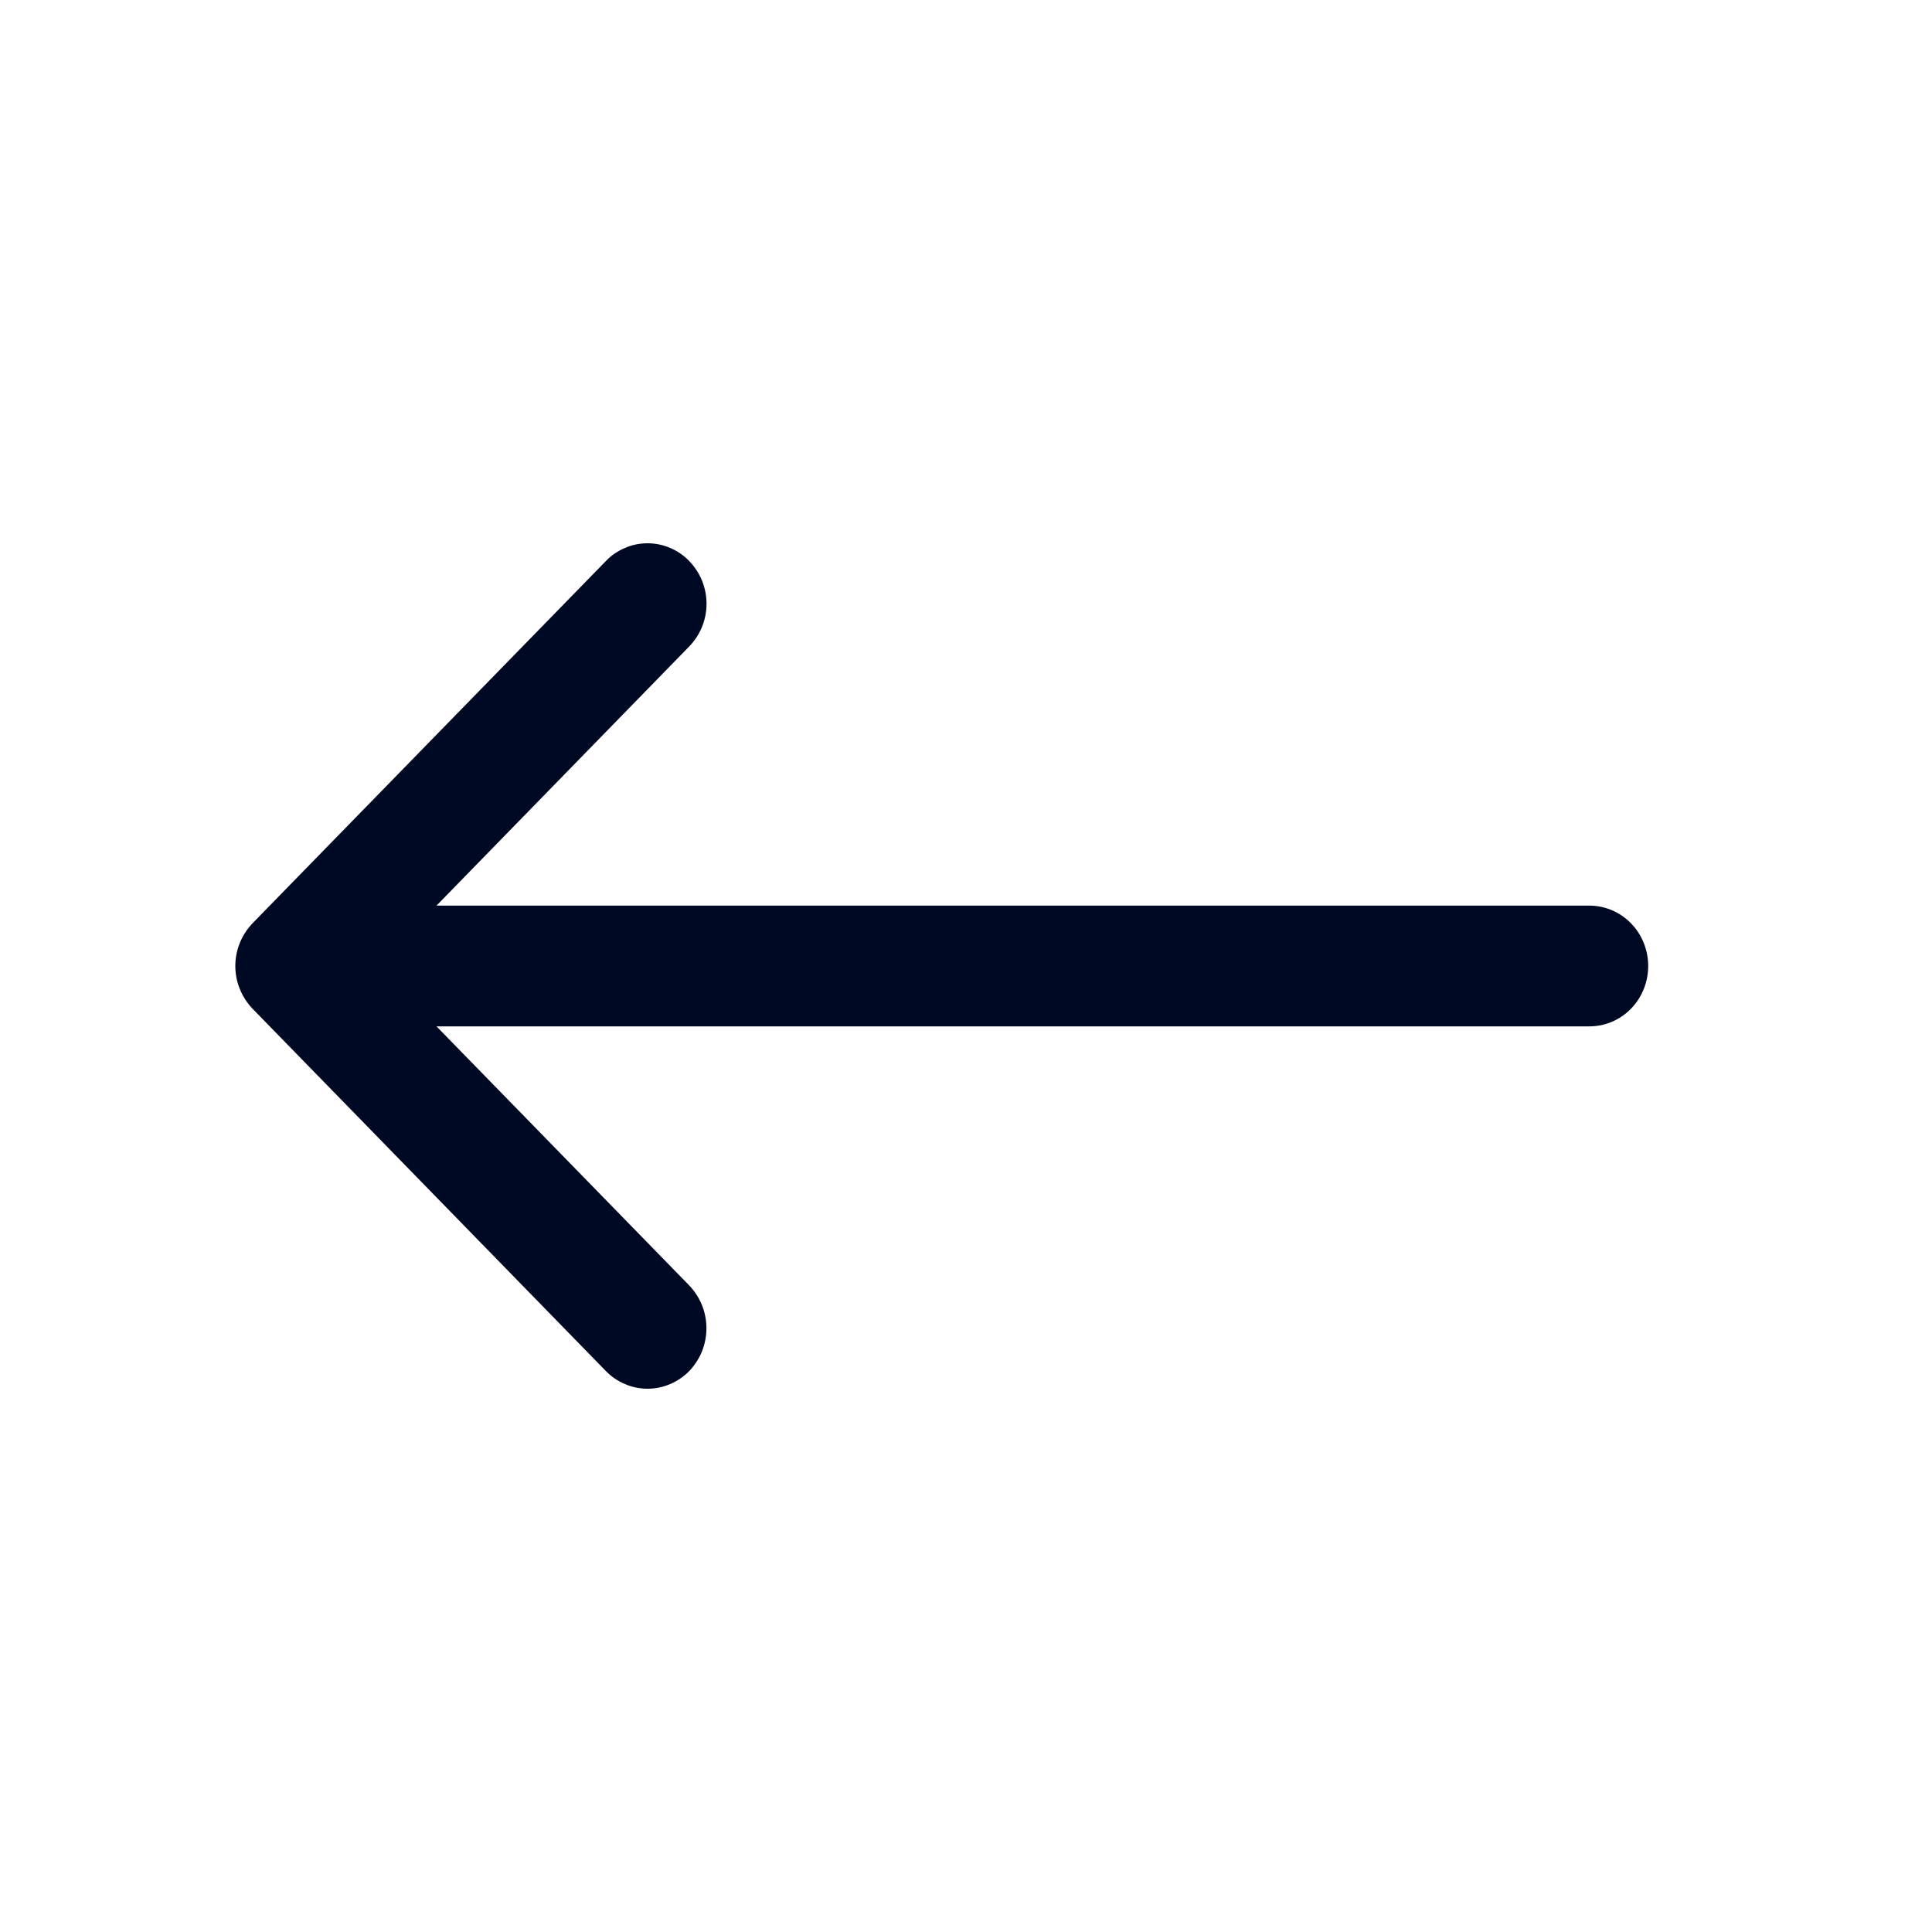 <svg width="20" height="20" viewBox="0 0 20 20" fill="none" xmlns="http://www.w3.org/2000/svg">
<path fill-rule="evenodd" clip-rule="evenodd" d="M7.135 5.808C7.191 5.866 7.236 5.935 7.267 6.01C7.298 6.086 7.314 6.168 7.314 6.25C7.314 6.332 7.298 6.414 7.267 6.49C7.236 6.565 7.191 6.634 7.135 6.692L3.909 10L7.135 13.307C7.191 13.366 7.236 13.435 7.267 13.511C7.297 13.586 7.313 13.668 7.313 13.75C7.313 13.832 7.297 13.914 7.267 13.989C7.236 14.065 7.191 14.134 7.135 14.193C7.078 14.251 7.011 14.297 6.937 14.328C6.863 14.36 6.783 14.376 6.703 14.376C6.623 14.376 6.544 14.36 6.47 14.328C6.396 14.297 6.328 14.251 6.272 14.193L2.615 10.443C2.559 10.384 2.514 10.316 2.483 10.239C2.452 10.164 2.436 10.082 2.436 10C2.436 9.918 2.452 9.836 2.483 9.76C2.514 9.685 2.559 9.616 2.615 9.557L6.272 5.808C6.328 5.749 6.396 5.703 6.47 5.672C6.544 5.64 6.623 5.624 6.703 5.624C6.783 5.624 6.863 5.64 6.937 5.672C7.011 5.703 7.078 5.749 7.135 5.808Z" fill="#000923"/>
<path fill-rule="evenodd" clip-rule="evenodd" d="M3.047 10C3.047 9.834 3.111 9.675 3.225 9.558C3.34 9.441 3.495 9.375 3.656 9.375H16.453C16.615 9.375 16.77 9.441 16.884 9.558C16.998 9.675 17.062 9.834 17.062 10C17.062 10.166 16.998 10.325 16.884 10.442C16.77 10.559 16.615 10.625 16.453 10.625H3.656C3.495 10.625 3.34 10.559 3.225 10.442C3.111 10.325 3.047 10.166 3.047 10Z" fill="#000923"/>
</svg>
